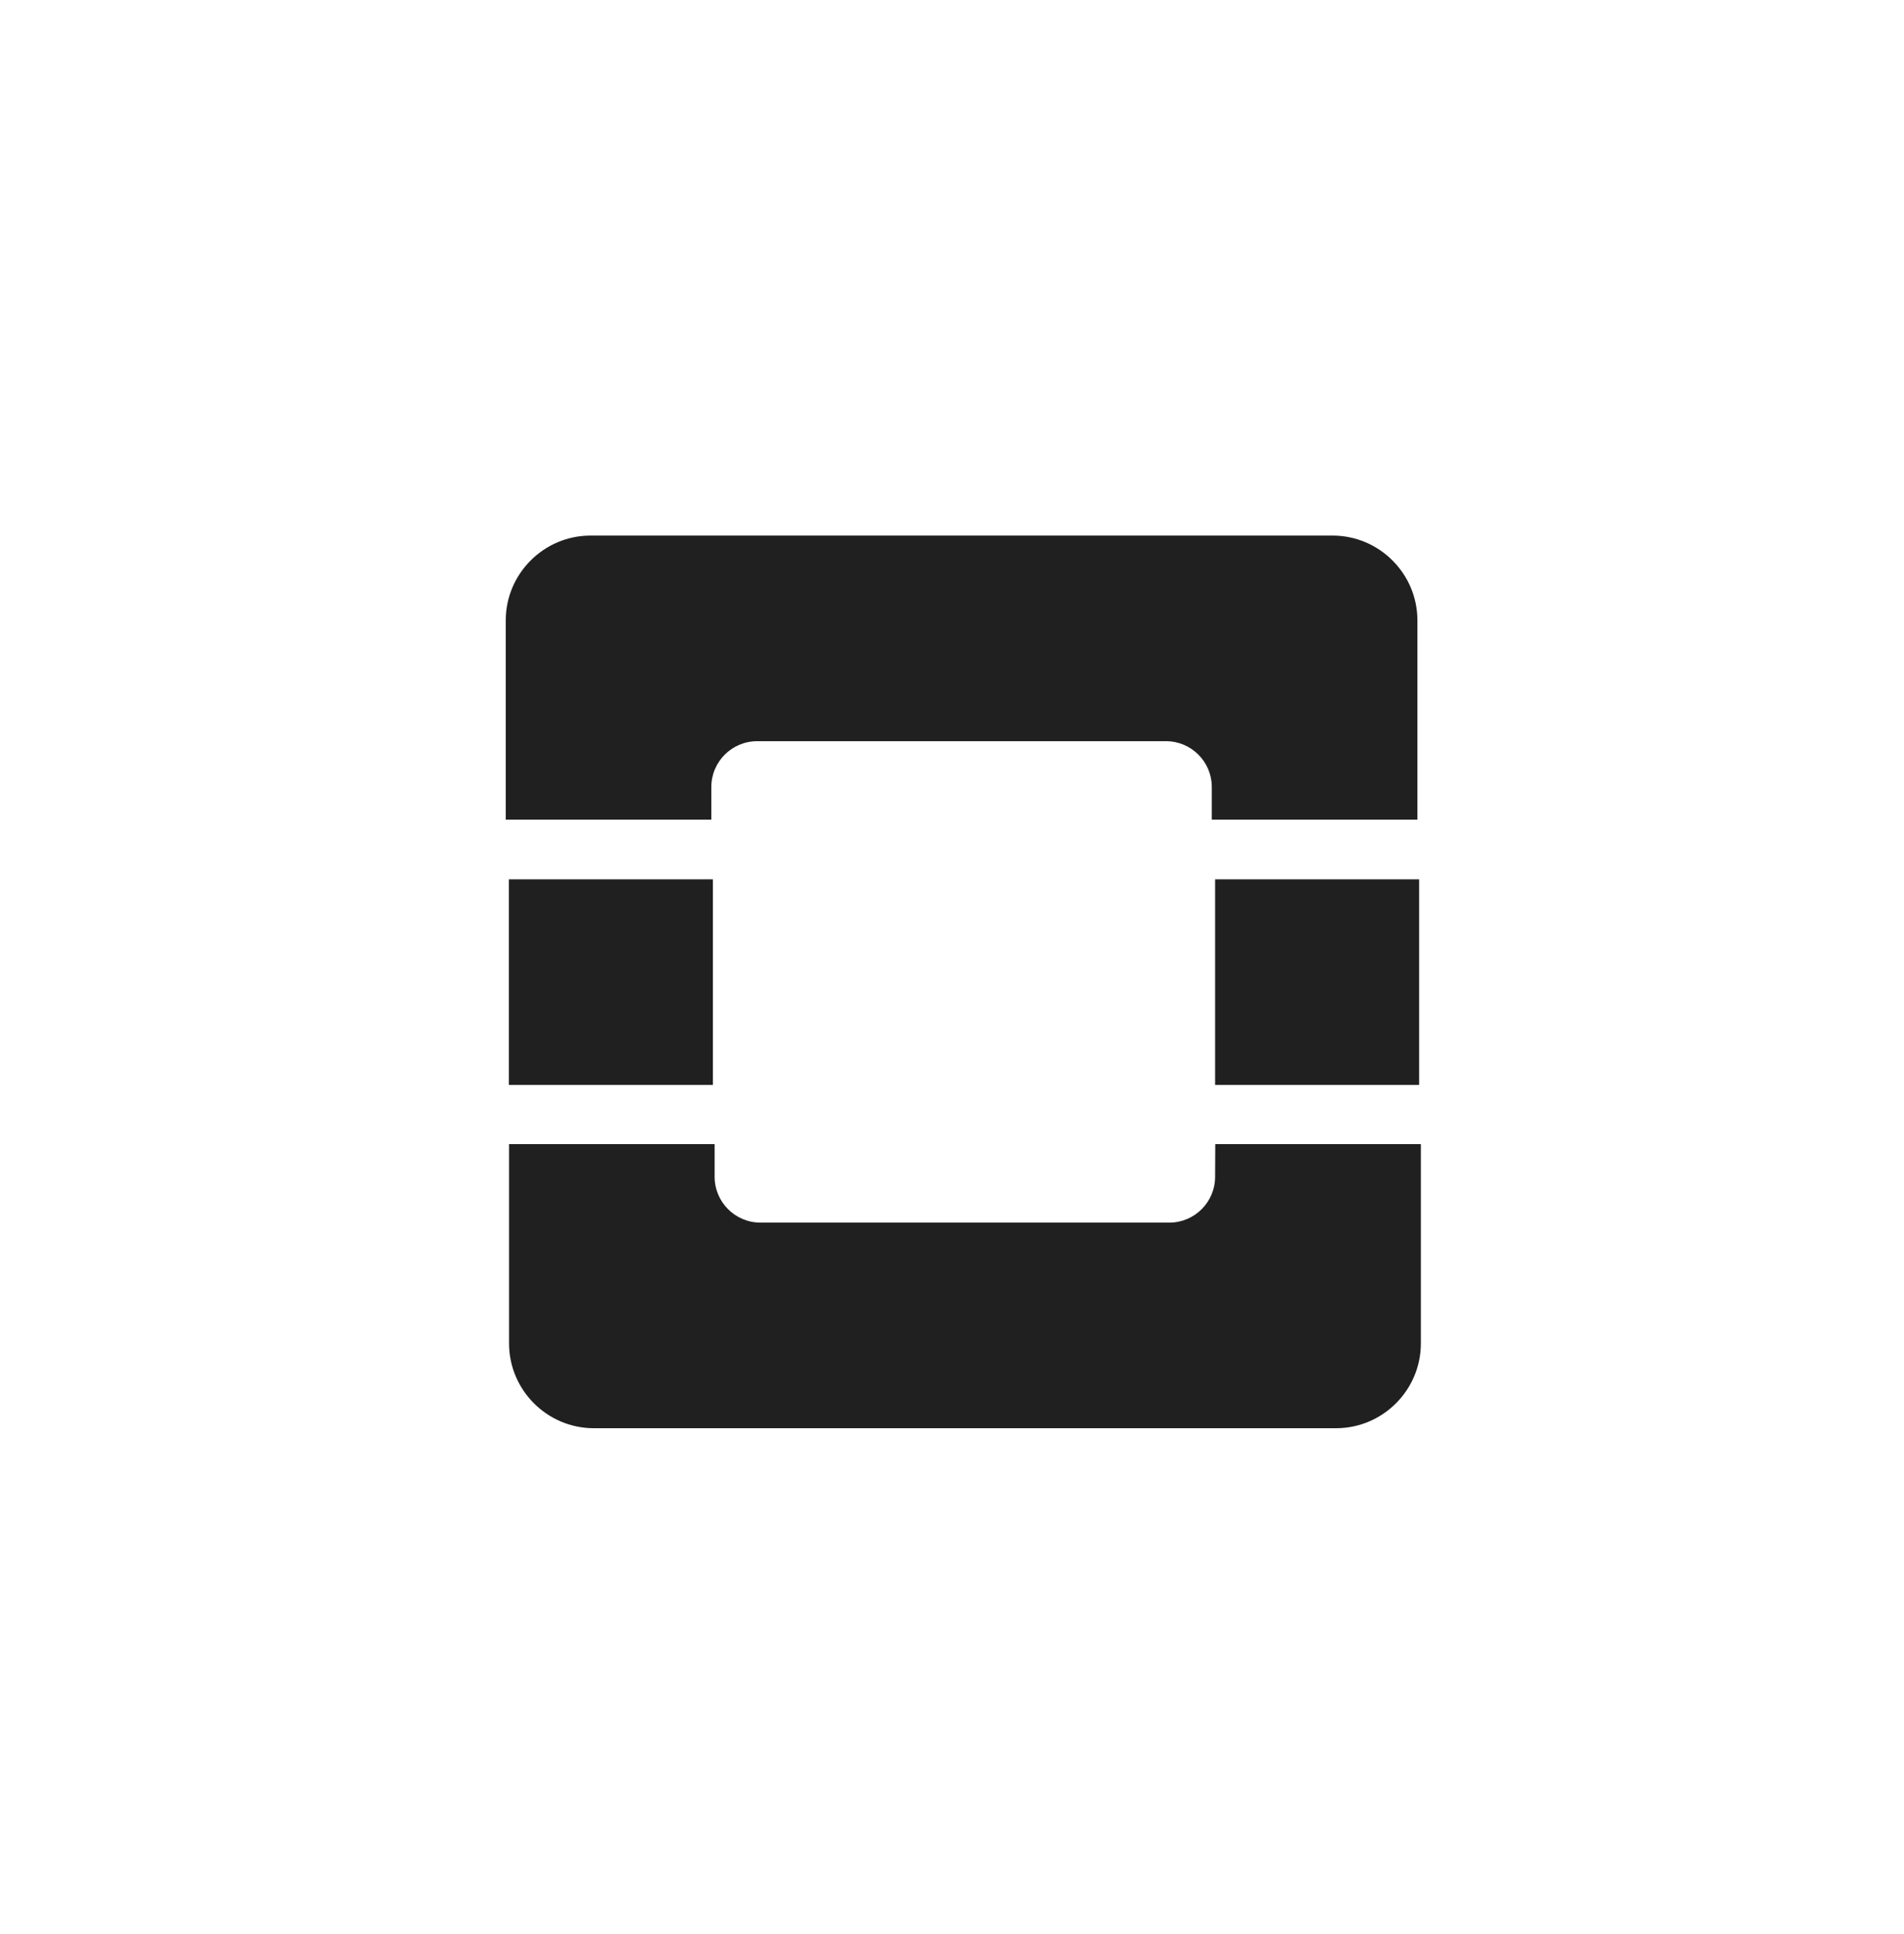 <?xml version="1.0" encoding="UTF-8"?>
<svg xmlns="http://www.w3.org/2000/svg" width="64" height="65" viewBox="0 0 64 65" fill="none">
  <path d="M19.849 18H44.795C46.362 18 47.644 19.282 47.644 20.849V27.548H40.733V26.451C40.733 25.602 40.045 24.91 39.193 24.91H25.451C24.602 24.91 23.91 25.599 23.91 26.451V27.548H17V20.849C17 19.282 18.282 18 19.849 18Z" fill="#202020"></path>
  <path d="M39.303 41.09C40.153 41.09 40.844 40.401 40.844 39.549L40.849 38.452H47.76V45.151C47.76 46.718 46.478 48 44.911 48H19.959C18.393 48 17.111 46.718 17.111 45.151V38.452H24.021V39.549C24.021 40.398 24.71 41.09 25.562 41.09H39.303Z" fill="#202020"></path>
  <path d="M17.105 29.553V36.463H23.963V29.553H17.105Z" fill="#202020"></path>
  <path d="M40.844 36.463V29.553H47.702V36.463H40.844Z" fill="#202020"></path>
</svg>
